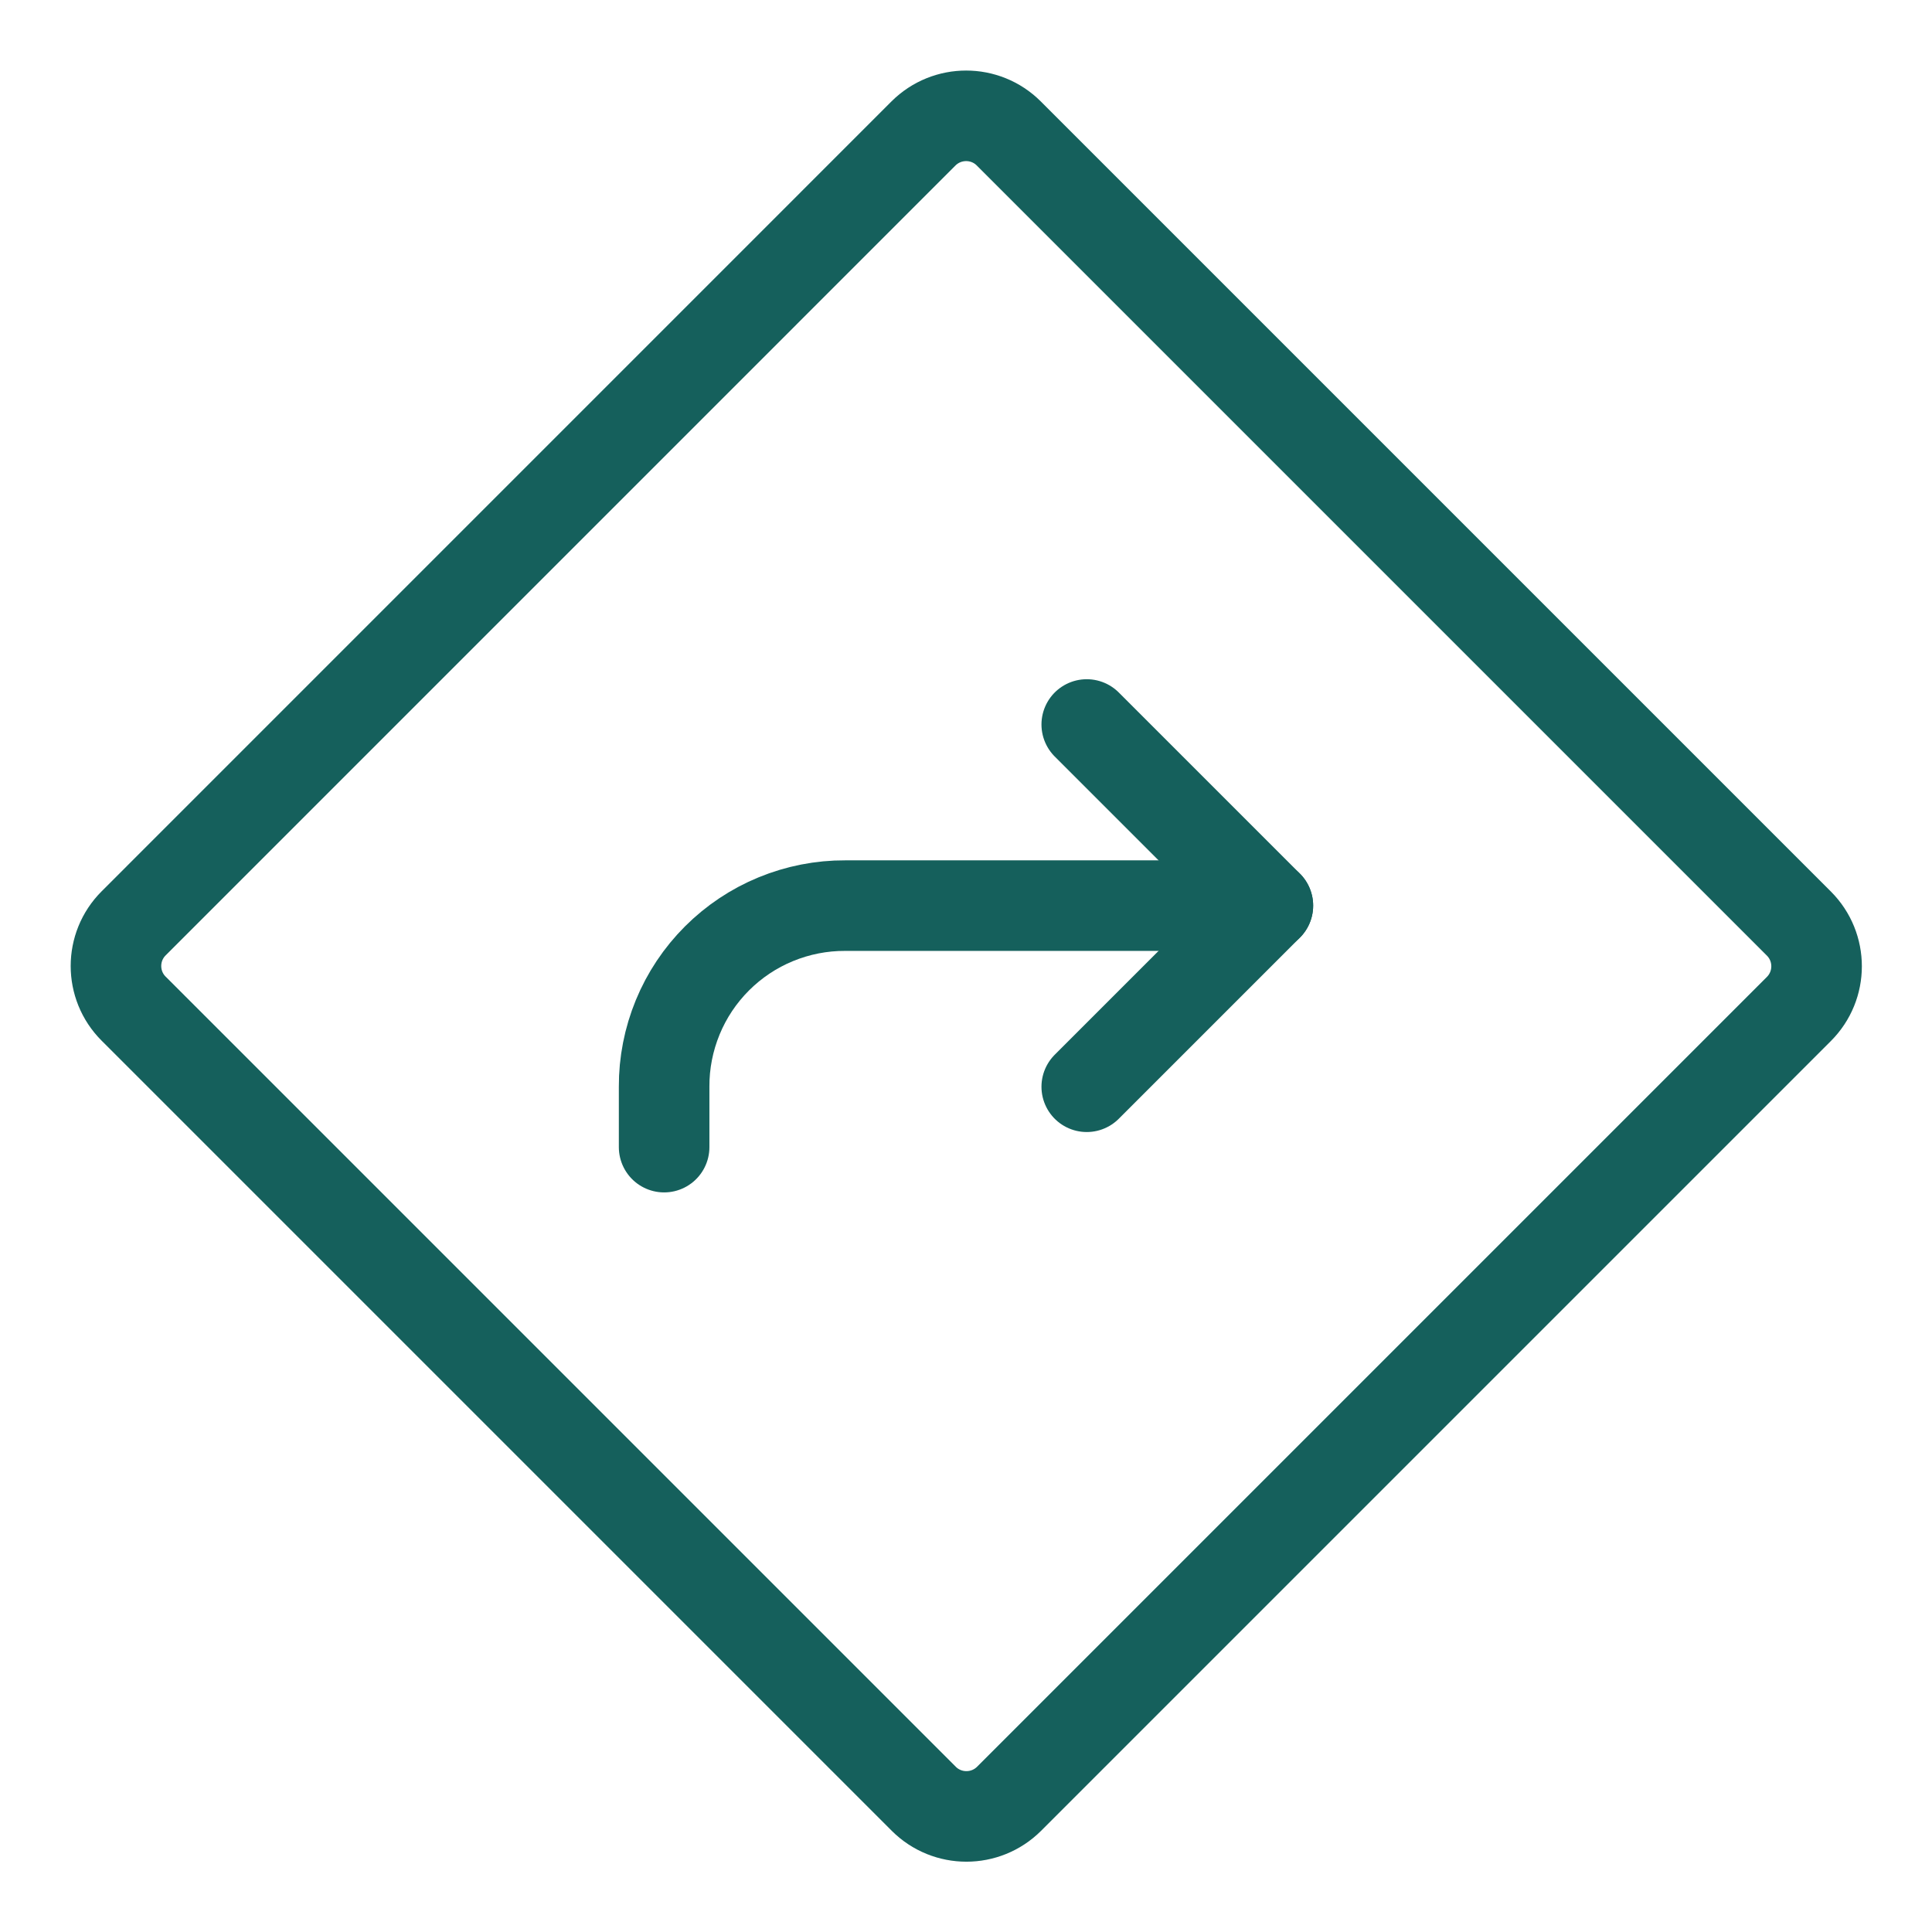 <svg width="32" height="32" viewBox="0 0 32 32" fill="none" xmlns="http://www.w3.org/2000/svg">
<path d="M18 18L21 15L18 12" stroke="#15605C" stroke-width="1.5" stroke-linecap="round" stroke-linejoin="round"/>
<path d="M15.295 2.211L2.214 15.293C1.823 15.683 1.823 16.317 2.214 16.707L15.3 29.793C15.69 30.183 16.323 30.183 16.714 29.793L29.795 16.712C30.186 16.321 30.186 15.688 29.795 15.297L16.709 2.211C16.319 1.821 15.686 1.821 15.295 2.211Z" stroke="#15605C" stroke-width="1.5" stroke-linecap="round" stroke-linejoin="round"/>
<path d="M11 19V18C10.998 17.606 11.075 17.215 11.225 16.85C11.375 16.485 11.596 16.154 11.875 15.875C12.154 15.596 12.485 15.375 12.85 15.225C13.215 15.075 13.606 14.998 14 15H21" stroke="#15605C" stroke-width="1.5" stroke-linecap="round" stroke-linejoin="round"/>
</svg>
